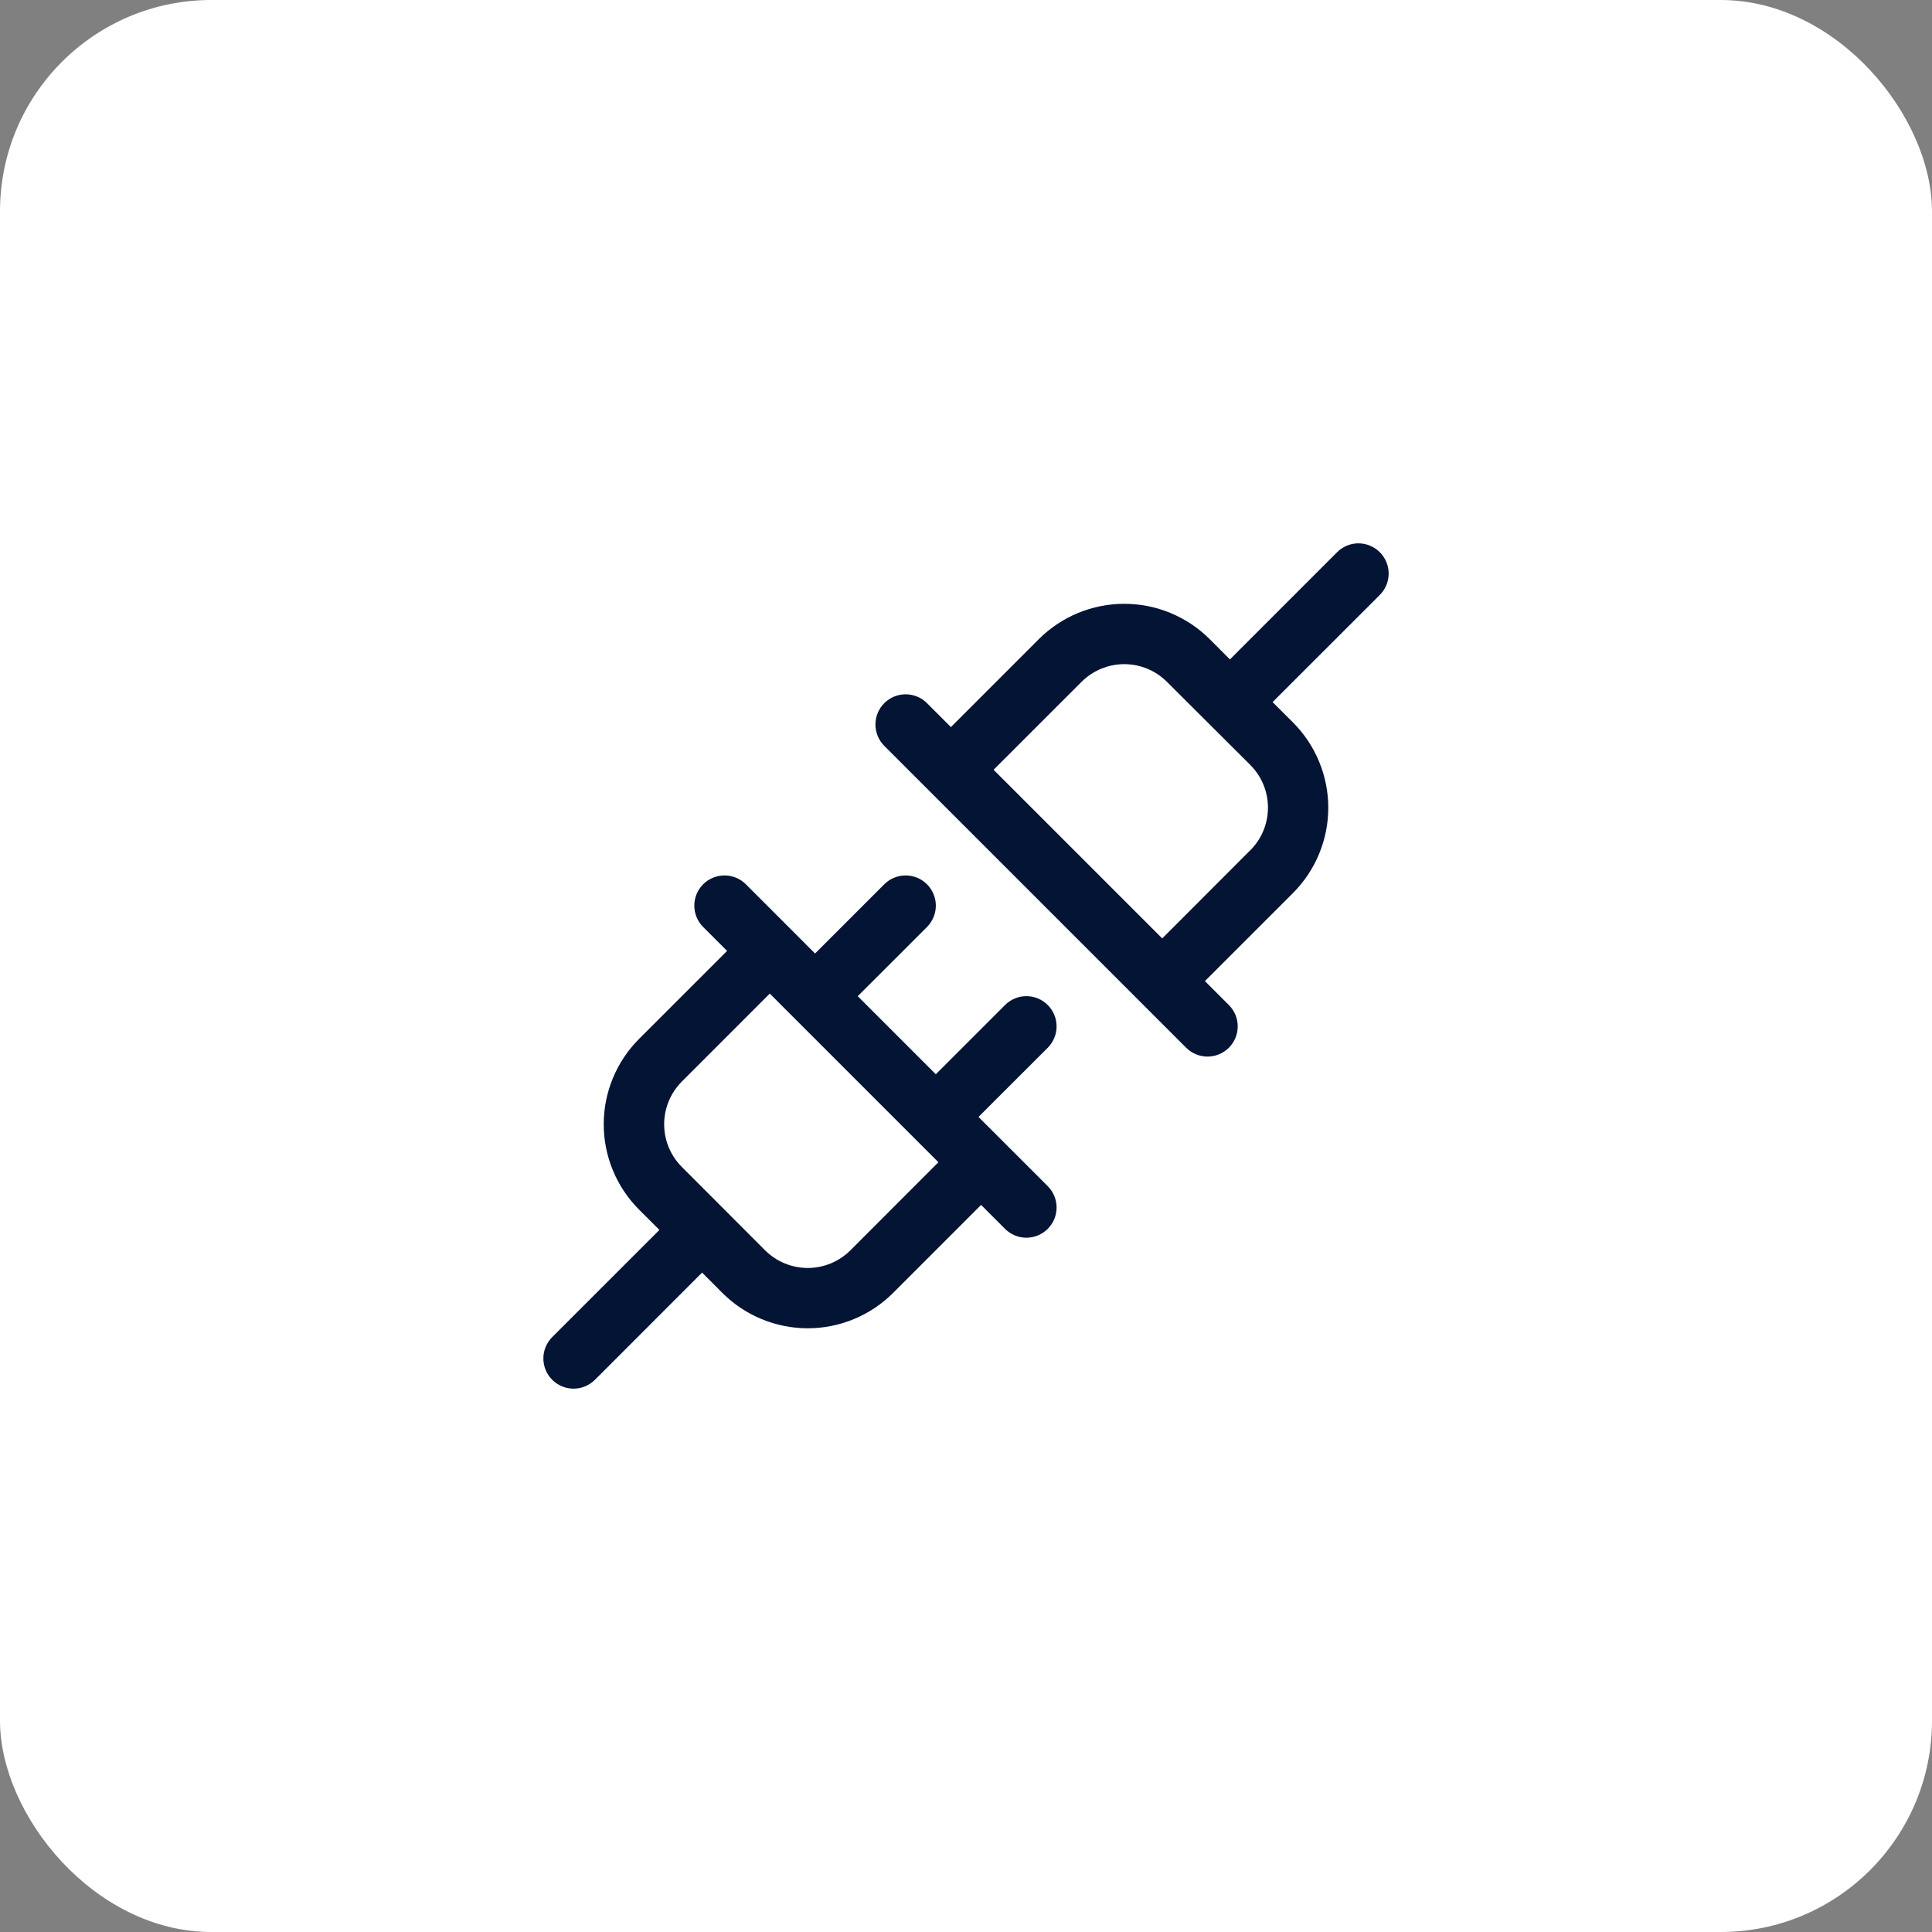 <svg width="64" height="64" viewBox="0 0 64 64" fill="none" xmlns="http://www.w3.org/2000/svg">
<rect x="0" y="0" width="64" height="64" fill="#808080" stroke="none"/>
<rect width="64" height="64" rx="7" fill="white"/>
<path d="M34.708 33.293C34.615 33.2 34.504 33.126 34.383 33.075C34.262 33.025 34.132 32.999 34 32.999C33.869 32.999 33.739 33.025 33.617 33.075C33.496 33.126 33.385 33.2 33.293 33.293L31 35.586L28.414 33L30.708 30.708C30.895 30.52 31.001 30.265 31.001 30C31.001 29.735 30.895 29.48 30.708 29.293C30.52 29.105 30.265 29 30 29C29.735 29 29.48 29.105 29.293 29.293L27 31.586L24.708 29.293C24.52 29.105 24.265 29 24 29C23.735 29 23.48 29.105 23.293 29.293C23.105 29.48 23 29.735 23 30C23 30.265 23.105 30.52 23.293 30.708L24.086 31.5L21.171 34.414C20.8 34.785 20.505 35.226 20.304 35.712C20.103 36.197 19.999 36.717 19.999 37.243C19.999 37.768 20.103 38.288 20.304 38.773C20.505 39.259 20.8 39.7 21.171 40.071L21.844 40.743L18.293 44.293C18.2 44.386 18.126 44.496 18.076 44.617C18.025 44.739 18 44.869 18 45C18 45.131 18.025 45.262 18.076 45.383C18.126 45.504 18.2 45.615 18.293 45.708C18.48 45.895 18.735 46.001 19 46.001C19.131 46.001 19.262 45.975 19.383 45.924C19.504 45.874 19.615 45.8 19.708 45.708L23.258 42.156L23.929 42.829C24.3 43.2 24.741 43.495 25.227 43.696C25.712 43.897 26.232 44.001 26.758 44.001C27.283 44.001 27.803 43.897 28.288 43.696C28.774 43.495 29.215 43.2 29.586 42.829L32.5 39.914L33.293 40.708C33.386 40.8 33.496 40.874 33.617 40.924C33.739 40.975 33.869 41.001 34 41.001C34.132 41.001 34.262 40.975 34.383 40.924C34.504 40.874 34.615 40.8 34.708 40.708C34.8 40.615 34.874 40.504 34.925 40.383C34.975 40.262 35.001 40.131 35.001 40C35.001 39.869 34.975 39.739 34.925 39.617C34.874 39.496 34.8 39.386 34.708 39.293L32.414 37L34.708 34.708C34.8 34.615 34.874 34.504 34.925 34.383C34.975 34.262 35.001 34.132 35.001 34C35.001 33.869 34.975 33.739 34.925 33.617C34.874 33.496 34.8 33.385 34.708 33.293ZM28.171 41.418C27.796 41.792 27.288 42.003 26.758 42.003C26.227 42.003 25.719 41.792 25.344 41.418L22.586 38.656C22.212 38.281 22.001 37.773 22.001 37.243C22.001 36.712 22.212 36.204 22.586 35.829L25.5 32.914L31.086 38.5L28.171 41.418ZM45.708 18.293C45.615 18.2 45.504 18.126 45.383 18.076C45.262 18.025 45.132 17.999 45 17.999C44.869 17.999 44.739 18.025 44.617 18.076C44.496 18.126 44.385 18.2 44.293 18.293L40.743 21.844L40.071 21.171C39.32 20.422 38.303 20.002 37.243 20.002C36.182 20.002 35.165 20.422 34.414 21.171L31.5 24.086L30.708 23.293C30.52 23.105 30.265 23 30 23C29.735 23 29.48 23.105 29.293 23.293C29.105 23.48 29 23.735 29 24C29 24.265 29.105 24.52 29.293 24.708L39.293 34.708C39.386 34.8 39.496 34.874 39.617 34.924C39.739 34.975 39.869 35.001 40 35.001C40.132 35.001 40.262 34.975 40.383 34.924C40.504 34.874 40.615 34.8 40.708 34.708C40.8 34.615 40.874 34.504 40.925 34.383C40.975 34.262 41.001 34.131 41.001 34C41.001 33.869 40.975 33.739 40.925 33.617C40.874 33.496 40.8 33.386 40.708 33.293L39.914 32.5L42.829 29.586C43.2 29.215 43.495 28.774 43.696 28.288C43.897 27.803 44.001 27.283 44.001 26.758C44.001 26.232 43.897 25.712 43.696 25.227C43.495 24.741 43.2 24.3 42.829 23.929L42.156 23.258L45.708 19.708C45.8 19.615 45.874 19.504 45.925 19.383C45.975 19.262 46.001 19.131 46.001 19C46.001 18.869 45.975 18.738 45.925 18.617C45.874 18.496 45.8 18.385 45.708 18.293ZM41.414 28.168L38.5 31.086L32.914 25.5L35.829 22.586C36.204 22.212 36.712 22.001 37.243 22.001C37.773 22.001 38.281 22.212 38.656 22.586L41.414 25.336C41.6 25.522 41.749 25.743 41.85 25.986C41.951 26.23 42.003 26.49 42.003 26.754C42.003 27.017 41.951 27.278 41.85 27.521C41.749 27.765 41.6 27.985 41.414 28.171V28.168Z" fill="#031435"/>
</svg>
